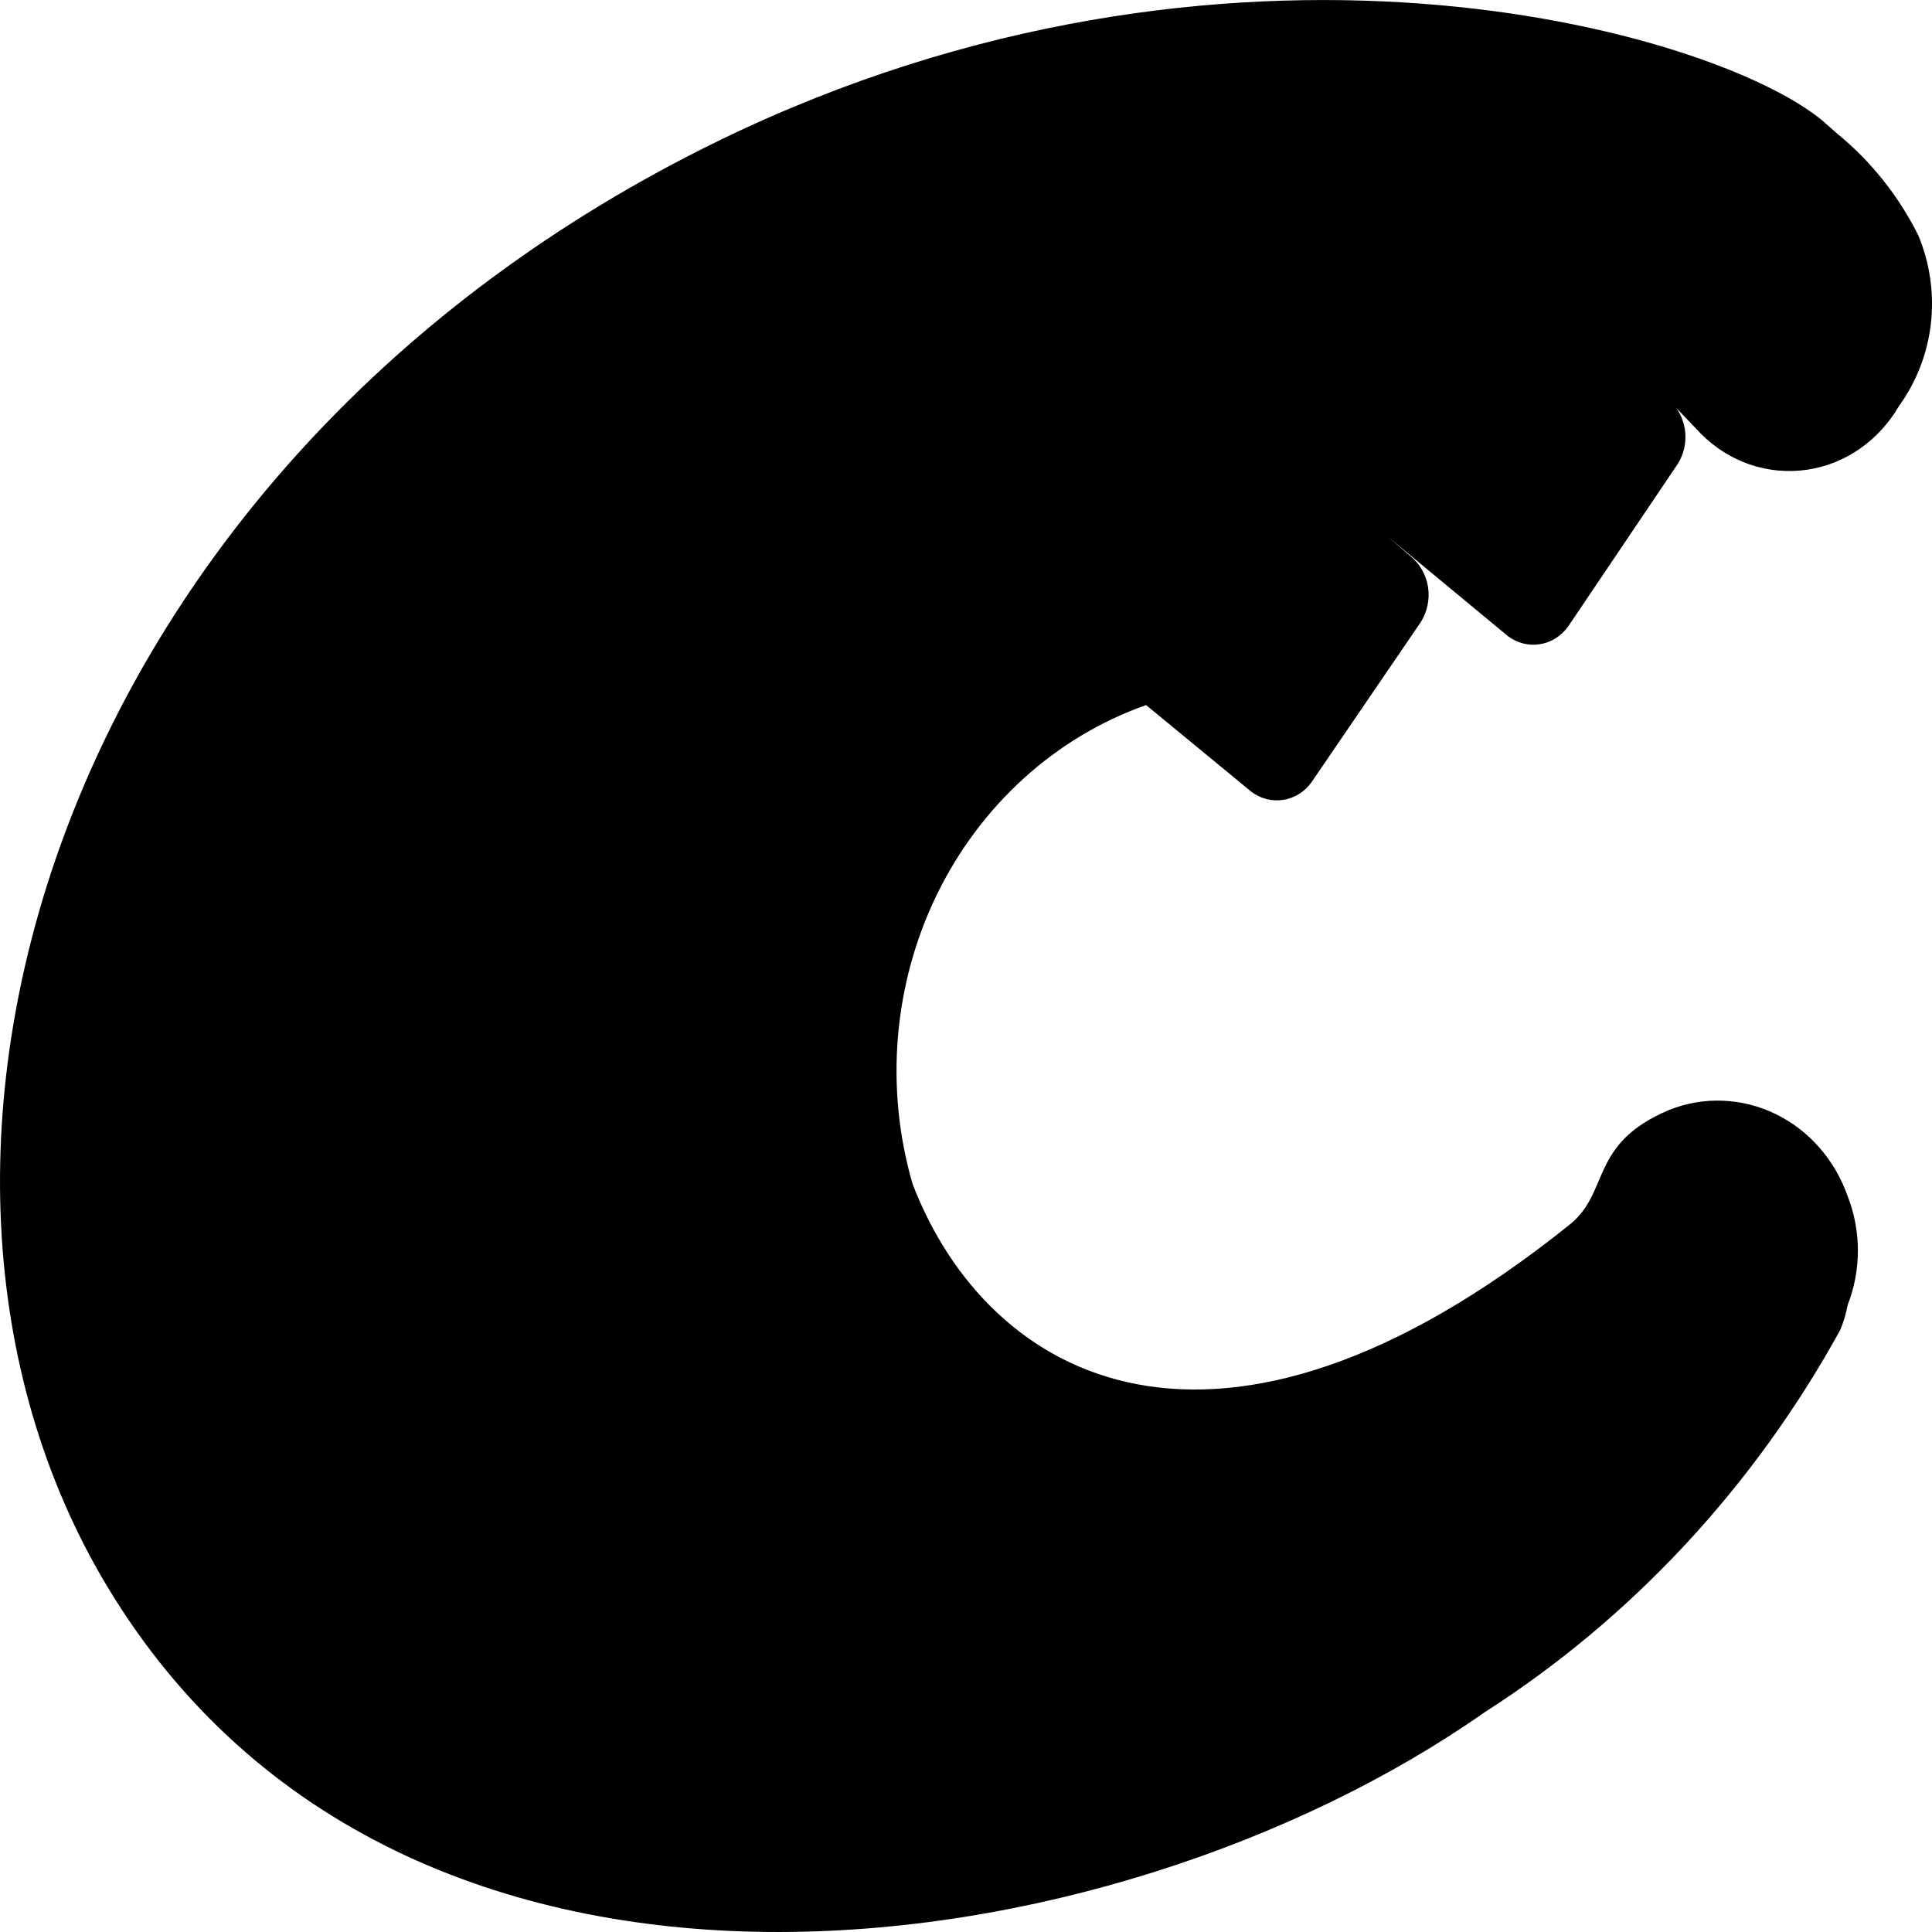<svg  xmlns="http://www.w3.org/2000/svg" viewBox="0 0 18 18">
<path d="M15.554 10.34C14.801 10.655 15.004 11.109 14.621 11.412C11.335 14.047 9.208 12.862 8.503 11.033C8.242 10.137 8.323 9.168 8.729 8.334C9.136 7.5 9.835 6.866 10.678 6.569L11.658 7.376C11.744 7.441 11.851 7.469 11.956 7.452C12.061 7.436 12.155 7.377 12.219 7.288L13.235 5.799C13.297 5.703 13.322 5.585 13.305 5.47C13.287 5.355 13.228 5.252 13.14 5.181L12.936 5.005L14.048 5.926C14.134 5.991 14.241 6.019 14.346 6.002C14.451 5.986 14.545 5.926 14.61 5.837L15.613 4.349C15.671 4.27 15.703 4.172 15.703 4.072C15.703 3.971 15.671 3.874 15.613 3.794C15.733 3.908 14.621 2.76 15.852 4.046C15.982 4.175 16.137 4.272 16.307 4.329C16.477 4.386 16.656 4.402 16.832 4.377C17.009 4.352 17.178 4.285 17.326 4.182C17.475 4.079 17.6 3.942 17.693 3.782C17.855 3.558 17.958 3.293 17.99 3.013C18.021 2.733 17.98 2.45 17.872 2.192C17.688 1.824 17.431 1.502 17.119 1.247L16.976 1.121C15.948 0.276 11.443 -0.998 6.698 1.31C0.544 4.311 -1.404 10.781 0.998 14.779C3.758 19.369 10.367 18.386 13.833 15.952C15.201 15.077 16.339 13.854 17.143 12.395C17.176 12.319 17.2 12.238 17.215 12.156C17.341 11.832 17.341 11.47 17.215 11.147C17.156 10.978 17.067 10.824 16.951 10.692C16.836 10.56 16.697 10.454 16.543 10.379C16.389 10.304 16.222 10.262 16.052 10.255C15.882 10.248 15.713 10.277 15.554 10.34Z" />
</svg>
